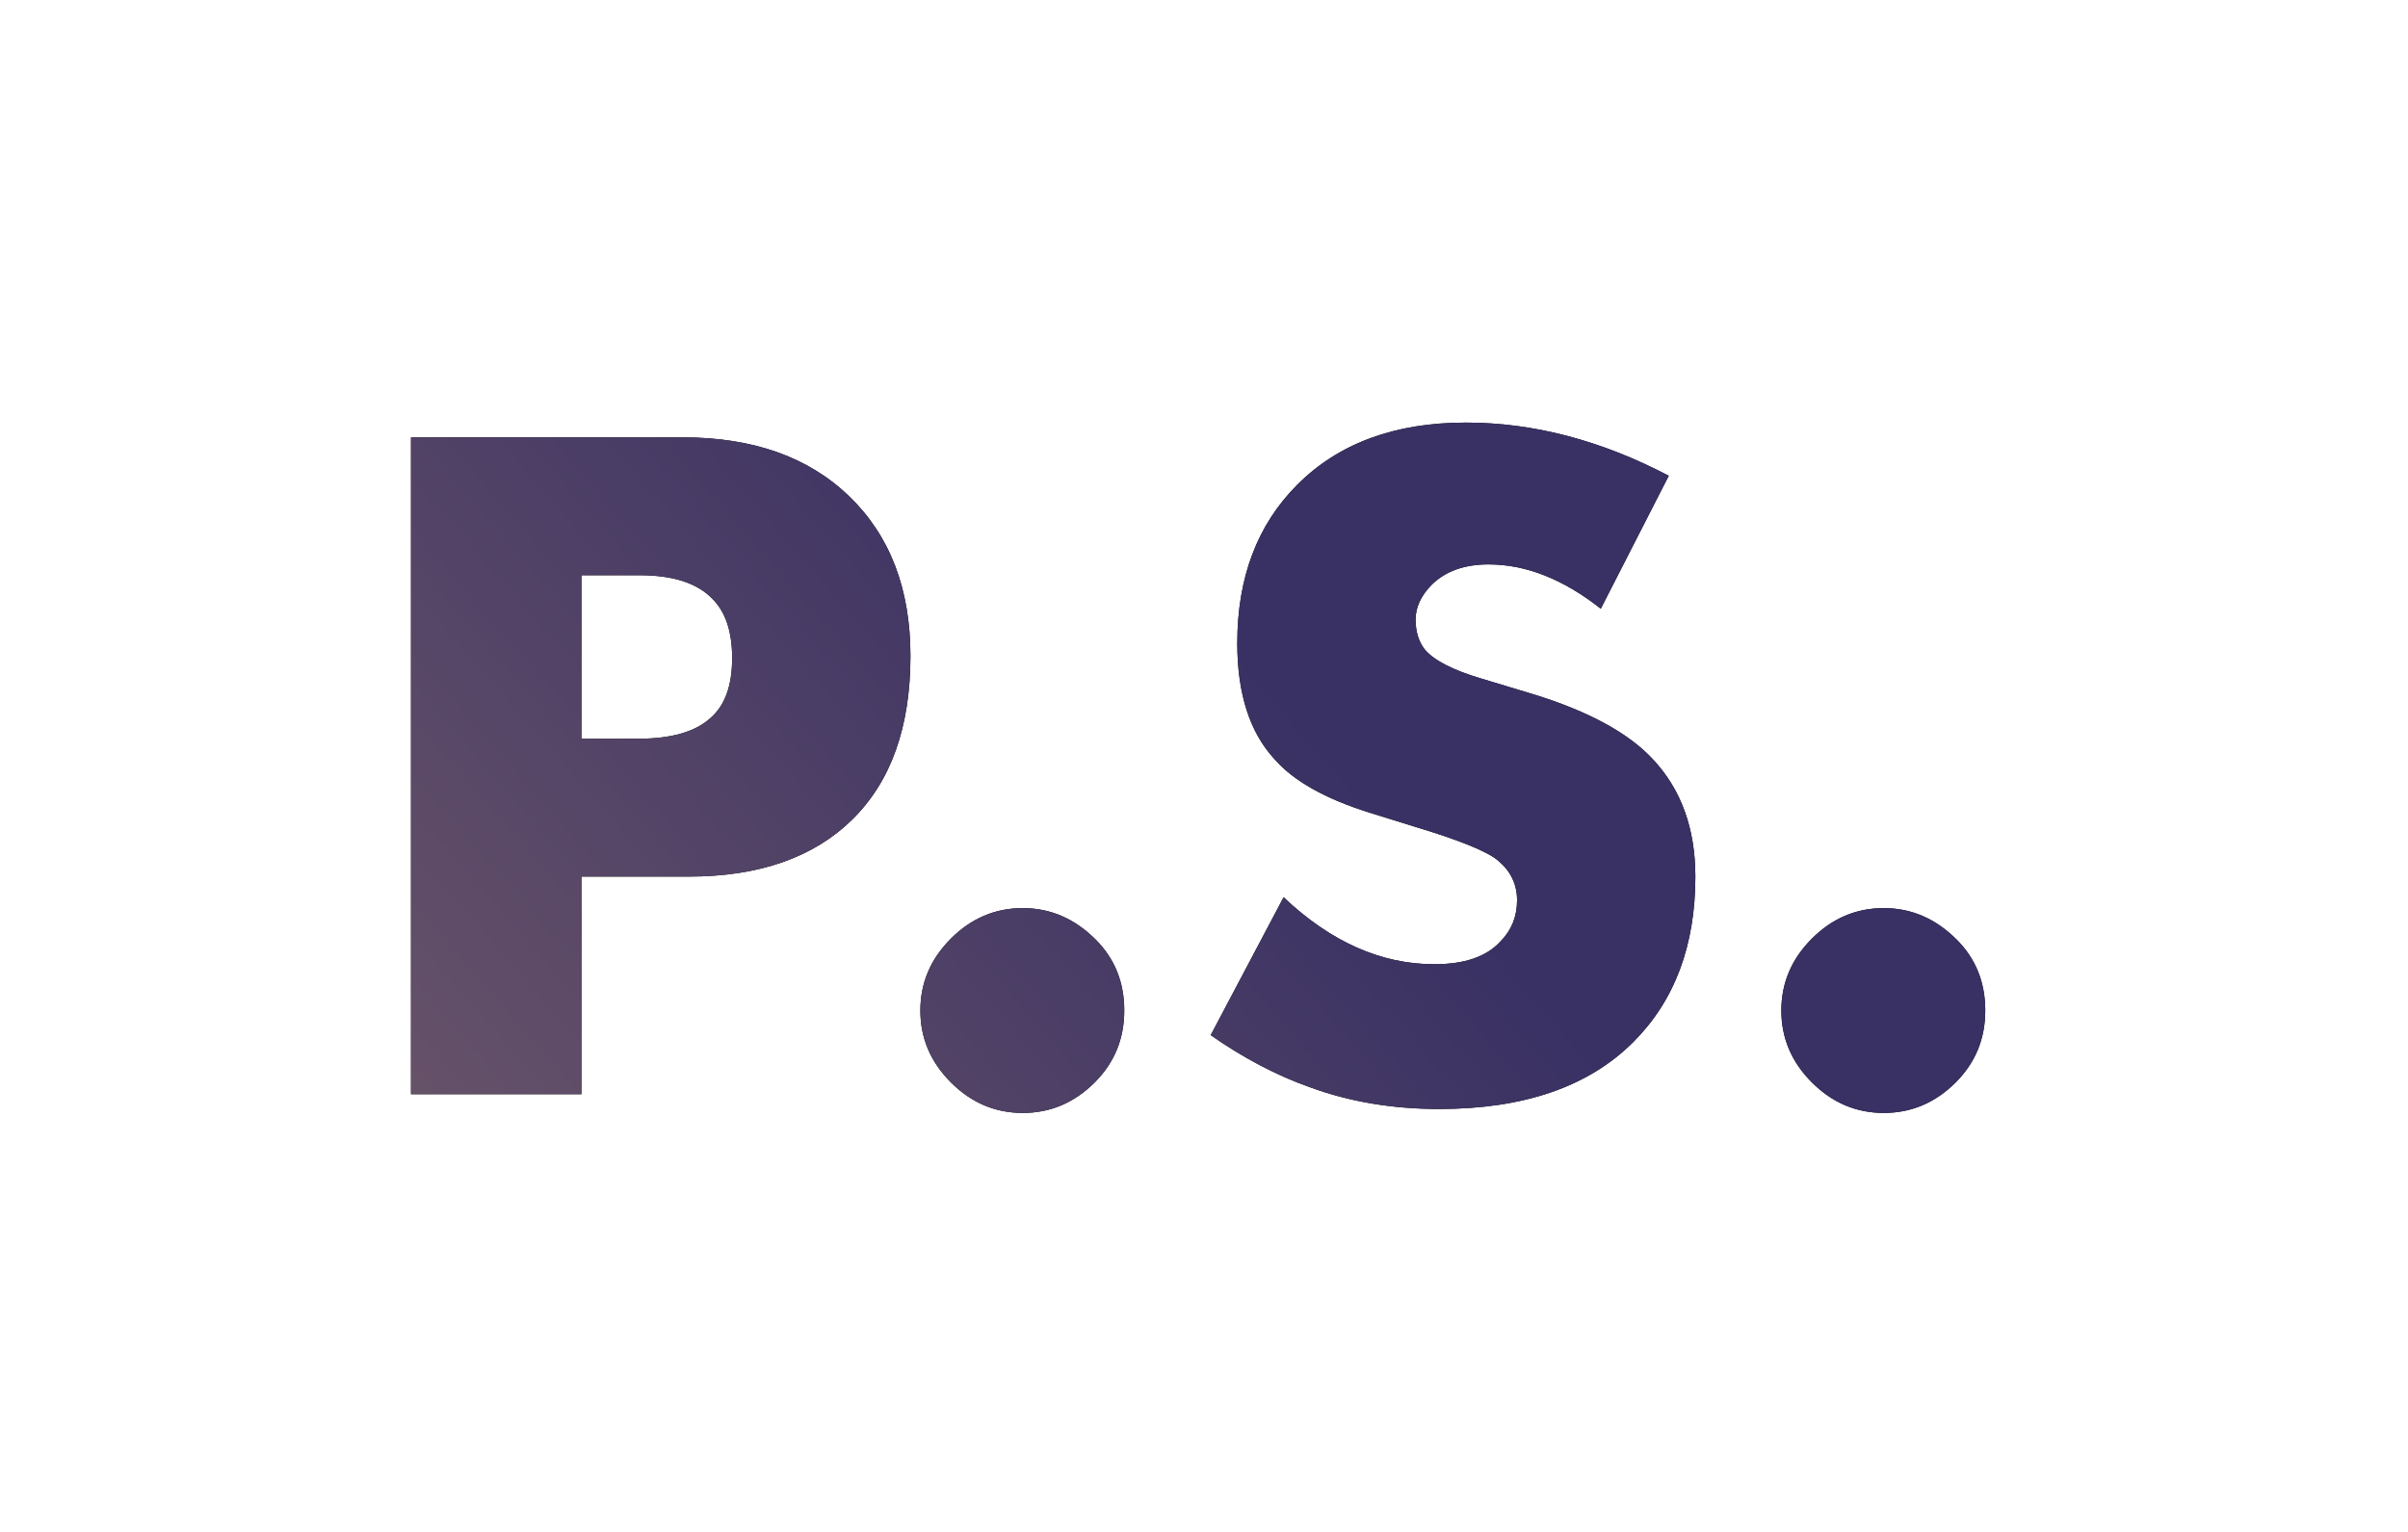 <?xml version="1.0" encoding="UTF-8"?> <svg xmlns="http://www.w3.org/2000/svg" width="176" height="112" viewBox="0 0 176 112" fill="none"> <g filter="url(#filter0_d)"> <path d="M50.344 64.088H42.496V80H30.04V31.976H49.912C55.048 31.976 59.104 33.416 62.08 36.296C65.056 39.176 66.544 43.064 66.544 47.96C66.544 53.144 65.128 57.128 62.296 59.912C59.464 62.696 55.48 64.088 50.344 64.088ZM42.496 42.056V54.008H46.672C49.072 54.008 50.824 53.504 51.928 52.496C52.984 51.584 53.512 50.12 53.512 48.104C53.512 46.184 53.032 44.744 52.072 43.784C50.968 42.632 49.192 42.056 46.744 42.056H42.496ZM80.013 79.136C78.525 80.624 76.772 81.368 74.757 81.368C72.74 81.368 70.989 80.624 69.501 79.136C68.013 77.648 67.269 75.896 67.269 73.88C67.269 71.864 68.013 70.112 69.501 68.624C70.989 67.136 72.74 66.392 74.757 66.392C76.772 66.392 78.549 67.16 80.085 68.696C81.477 70.088 82.172 71.816 82.172 73.88C82.172 75.944 81.453 77.696 80.013 79.136ZM88.489 75.68L93.817 65.6C97.273 68.864 100.945 70.496 104.833 70.496C107.041 70.496 108.649 69.944 109.657 68.84C110.473 68.024 110.881 67.016 110.881 65.816C110.881 64.664 110.425 63.704 109.513 62.936C108.745 62.264 106.681 61.424 103.321 60.416L100.081 59.408C96.865 58.4 94.561 57.104 93.169 55.52C91.345 53.552 90.433 50.72 90.433 47.024C90.433 42.224 91.897 38.36 94.825 35.432C97.849 32.408 101.953 30.896 107.137 30.896C112.081 30.896 117.025 32.192 121.969 34.784L117.001 44.504C114.265 42.344 111.529 41.264 108.793 41.264C107.065 41.264 105.697 41.744 104.689 42.704C103.873 43.52 103.465 44.384 103.465 45.296C103.465 46.16 103.681 46.88 104.113 47.456C104.785 48.272 106.177 48.992 108.289 49.616L112.105 50.768C116.137 52.016 119.041 53.6 120.817 55.52C122.881 57.728 123.913 60.584 123.913 64.088C123.913 69.128 122.401 73.16 119.377 76.184C116.113 79.448 111.385 81.08 105.193 81.08C101.785 81.08 98.641 80.552 95.761 79.496C93.313 78.632 90.889 77.36 88.489 75.68ZM142.942 79.136C141.454 80.624 139.702 81.368 137.686 81.368C135.67 81.368 133.918 80.624 132.43 79.136C130.942 77.648 130.198 75.896 130.198 73.88C130.198 71.864 130.942 70.112 132.43 68.624C133.918 67.136 135.67 66.392 137.686 66.392C139.702 66.392 141.478 67.16 143.014 68.696C144.406 70.088 145.102 71.816 145.102 73.88C145.102 75.944 144.382 77.696 142.942 79.136Z" fill="black"></path> <path d="M50.344 64.088H42.496V80H30.04V31.976H49.912C55.048 31.976 59.104 33.416 62.08 36.296C65.056 39.176 66.544 43.064 66.544 47.96C66.544 53.144 65.128 57.128 62.296 59.912C59.464 62.696 55.48 64.088 50.344 64.088ZM42.496 42.056V54.008H46.672C49.072 54.008 50.824 53.504 51.928 52.496C52.984 51.584 53.512 50.12 53.512 48.104C53.512 46.184 53.032 44.744 52.072 43.784C50.968 42.632 49.192 42.056 46.744 42.056H42.496ZM80.013 79.136C78.525 80.624 76.772 81.368 74.757 81.368C72.74 81.368 70.989 80.624 69.501 79.136C68.013 77.648 67.269 75.896 67.269 73.88C67.269 71.864 68.013 70.112 69.501 68.624C70.989 67.136 72.74 66.392 74.757 66.392C76.772 66.392 78.549 67.16 80.085 68.696C81.477 70.088 82.172 71.816 82.172 73.88C82.172 75.944 81.453 77.696 80.013 79.136ZM88.489 75.68L93.817 65.6C97.273 68.864 100.945 70.496 104.833 70.496C107.041 70.496 108.649 69.944 109.657 68.84C110.473 68.024 110.881 67.016 110.881 65.816C110.881 64.664 110.425 63.704 109.513 62.936C108.745 62.264 106.681 61.424 103.321 60.416L100.081 59.408C96.865 58.4 94.561 57.104 93.169 55.52C91.345 53.552 90.433 50.72 90.433 47.024C90.433 42.224 91.897 38.36 94.825 35.432C97.849 32.408 101.953 30.896 107.137 30.896C112.081 30.896 117.025 32.192 121.969 34.784L117.001 44.504C114.265 42.344 111.529 41.264 108.793 41.264C107.065 41.264 105.697 41.744 104.689 42.704C103.873 43.52 103.465 44.384 103.465 45.296C103.465 46.16 103.681 46.88 104.113 47.456C104.785 48.272 106.177 48.992 108.289 49.616L112.105 50.768C116.137 52.016 119.041 53.6 120.817 55.52C122.881 57.728 123.913 60.584 123.913 64.088C123.913 69.128 122.401 73.16 119.377 76.184C116.113 79.448 111.385 81.08 105.193 81.08C101.785 81.08 98.641 80.552 95.761 79.496C93.313 78.632 90.889 77.36 88.489 75.68ZM142.942 79.136C141.454 80.624 139.702 81.368 137.686 81.368C135.67 81.368 133.918 80.624 132.43 79.136C130.942 77.648 130.198 75.896 130.198 73.88C130.198 71.864 130.942 70.112 132.43 68.624C133.918 67.136 135.67 66.392 137.686 66.392C139.702 66.392 141.478 67.16 143.014 68.696C144.406 70.088 145.102 71.816 145.102 73.88C145.102 75.944 144.382 77.696 142.942 79.136Z" fill="url(#paint0_linear)"></path> </g> <defs> <filter id="filter0_d" x="0.04" y="0.896" width="175.062" height="110.472" filterUnits="userSpaceOnUse" color-interpolation-filters="sRGB"> <feFlood flood-opacity="0" result="BackgroundImageFix"></feFlood> <feColorMatrix in="SourceAlpha" type="matrix" values="0 0 0 0 0 0 0 0 0 0 0 0 0 0 0 0 0 0 127 0"></feColorMatrix> <feOffset></feOffset> <feGaussianBlur stdDeviation="15"></feGaussianBlur> <feColorMatrix type="matrix" values="0 0 0 0 0.384 0 0 0 0 0.31 0 0 0 0 0.4 0 0 0 0.19 0"></feColorMatrix> <feBlend mode="normal" in2="BackgroundImageFix" result="effect1_dropShadow"></feBlend> <feBlend mode="normal" in="SourceGraphic" in2="effect1_dropShadow" result="shape"></feBlend> </filter> <linearGradient id="paint0_linear" x1="83.06" y1="38.796" x2="-10.295" y2="120.324" gradientUnits="userSpaceOnUse"> <stop stop-color="#393164"></stop> <stop offset="0.605" stop-color="#6B5569"></stop> <stop offset="1" stop-color="#FFBF77"></stop> </linearGradient> </defs> </svg> 